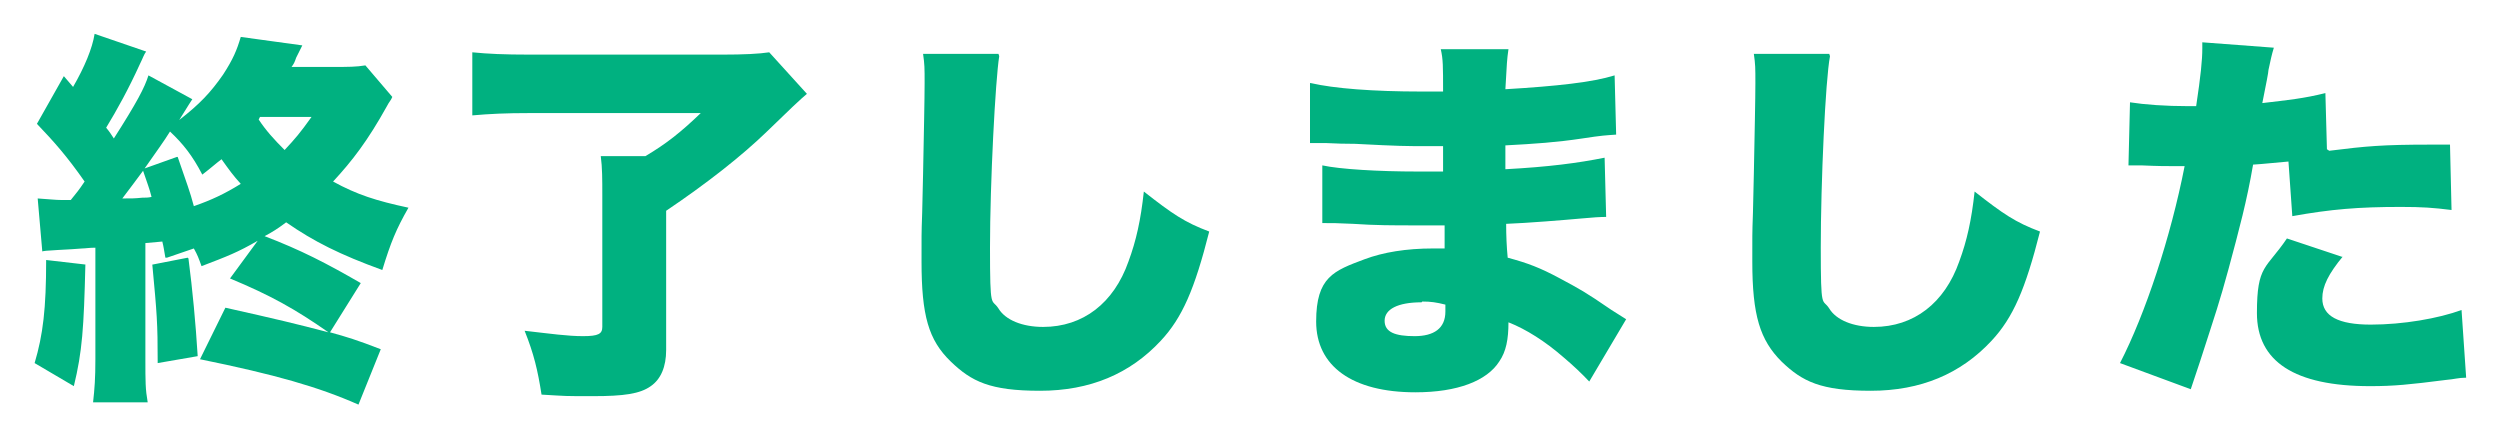 <?xml version="1.0" encoding="UTF-8"?>
<svg id="Layer_1" data-name="Layer 1" xmlns="http://www.w3.org/2000/svg" width="325" height="57" xmlns:xlink="http://www.w3.org/1999/xlink" version="1.1" viewBox="0 0 325 57">
  <defs>
    <style>
      .cls-1 {
        fill: #00b180;
      }

      .cls-1, .cls-2 {
        stroke-width: 0px;
      }

      .cls-3 {
        filter: url(#drop-shadow-1);
      }

      .cls-2 {
        fill: #fff;
      }
    </style>
    <filter id="drop-shadow-1" filterUnits="userSpaceOnUse">
      <feOffset dx="0" dy="0"/>
      <feGaussianBlur result="blur" stdDeviation="5"/>
      <feFlood flood-color="#fff" flood-opacity="1"/>
      <feComposite in2="blur" operator="in"/>
      <feComposite in="SourceGraphic"/>
    </filter>
  </defs>
  <g>
    <path class="cls-2" d="M53.7,22.6c-1.3-.3-2.4-.6-3.4-.8,1.2-1.7,2.3-3.5,3.6-5.7v-.2c.2-.3.3-.4.4-.5,0-.1.2-.3.3-.5.9-1.6.7-3.7-.5-5.1l-3.5-4.1c-1-1.2-2.6-1.8-4.2-1.5-.5,0-.8.1-1.3.1-.4,0-1,0-1.9,0,0-.1-.1-.3-.2-.4-.7-1.3-2-2.2-3.4-2.4L31.6.4c-2.3-.3-4.4,1.1-4.9,3.3-.2.7-.3,1.1-.6,1.6-.2.5-.6,1.1-1.1,1.9h0c-.1.2-.2.4-.4.6l-1.3-.7c0-.6,0-1.2-.2-1.8-.5-1.3-1.5-2.4-2.8-2.8L13.6.2c-1.2-.4-2.6-.3-3.7.4-1.1.6-1.9,1.7-2.2,3-.1.5-.3,1.2-.6,2-1.3.3-2.3,1.1-3,2.2L.7,13.9c-1,1.8-.7,4,.7,5.4.8.8,1.4,1.5,2.1,2.2-.7.2-1.4.6-1.9,1.1-.9.9-1.4,2.2-1.3,3.5l.6,6.9c0,.6.2,1.2.5,1.8,0,2.5-.1,4.5-.3,6.1-.2,1.9-.5,3.3-1,4.9-.6,2,.2,4.1,2,5.2l5.1,3c.3.2.5.3.8.4.2.3.3.6.6.8.9,1,2.1,1.5,3.4,1.5h7.1c1.3,0,2.6-.6,3.4-1.6.9-1,1.2-2.3,1-3.6,0-.1,0-.2,0-.3l1.6-.3c4.7,1,8.3,1.8,11.4,2.7,3.1.9,5.6,1.8,8,2.9,1.1.5,2.4.5,3.5,0,1.1-.5,2-1.4,2.5-2.5l2.9-7.2c.5-1.1.4-2.4,0-3.5-.5-1.1-1.4-2-2.6-2.4-.5-.2-.9-.3-1.3-.5l.7-1.2c.4,0,.8-.2,1.1-.4,1.1-.6,1.9-1.5,2.3-2.7.5-1.8.9-2.9,1.3-3.9.4-1,.9-1.9,1.6-3.2.7-1.2.8-2.8.2-4.1-.6-1.3-1.8-2.3-3.2-2.6ZM22,10.3h0s0,0,0,0c0,0,0,0,0,0Z"/>
    <path class="cls-2" d="M103.2,3.7c-1-1.1-2.5-1.7-4-1.4-.9.1-2.8.3-5.4.3h-25c-3.3,0-5.3,0-7-.3-1.3-.1-2.5.3-3.5,1.1s-1.5,2.1-1.5,3.3v8.2c0,1.3.5,2.5,1.5,3.3s2.2,1.3,3.4,1.2c2.3-.2,4-.3,7.2-.3h4.8c-.1.5-.2,1.1-.1,1.6.2,1.2.2,2.4.2,4.5v13.8c-.3,0-.5,0-.8,0-1.1,0-2.5-.3-4.2-.5-1.6-.2-3.1.4-4.1,1.7-1,1.2-1.2,2.9-.7,4.4.5,1.4.9,2.5,1.2,3.6.3,1.1.5,2.3.7,3.8.3,2.1,2.1,3.7,4.3,3.8,3.5.1,5.2.2,6.8.2,2.1,0,3.9,0,5.5-.4.8-.1,1.6-.3,2.3-.6.8-.3,1.5-.7,2.1-1.1h0c1.4-1,2.5-2.4,3.1-3.9.6-1.5.8-3,.8-4.5v-15.7c4.6-3.2,8.6-6.4,11.7-9.5h0c2-2,3-3,3.6-3.5.6-.6.7-.7,1.3-1.2.9-.8,1.5-1.9,1.6-3.1s-.3-2.4-1.1-3.3l-4.9-5.4Z"/>
    <path class="cls-2" d="M159,25.9c-1.5-.6-2.4-1-3.4-1.7-1-.6-2.2-1.5-4.1-2.9-1.3-1-3-1.2-4.5-.6s-2.6,2-2.7,3.6c-.2,1.8-.4,3.2-.7,4.5-.3,1.3-.6,2.4-1,3.5h0c-.7,2.1-1.8,3.4-2.8,4.2-1.1.8-2.3,1.3-4,1.3-.9,0-1.5-.2-1.9-.3-.1,0-.2,0-.2-.1h0c0-.1-.1-.5-.2-1.4,0-.9,0-2.2,0-4,0-4.1.1-9.5.4-14.2.1-2.4.2-4.5.4-6.3,0-.9.1-1.7.2-2.3,0-.6.1-1.1.2-1.3.2-1.3-.1-2.6-1-3.6-.8-1-2.1-1.6-3.4-1.6h-9.8c-1.3-.2-2.6.4-3.4,1.4-.9,1-1.3,2.3-1.1,3.6,0,.7.1,1.1.2,1.5,0,.4,0,.9,0,1.6,0,.9,0,2.6,0,4.6,0,2.1,0,4.5-.1,7-.1,5-.2,7.5-.2,9,0,1.4,0,1.8,0,2.5,0,3.7.2,6.6,1,9.3.4,1.3.9,2.6,1.7,3.8.7,1.2,1.6,2.2,2.5,3.1h0c1.8,1.8,4.1,3.1,6.6,3.9,2.5.8,5.2,1.2,8.1,1.2,3.8,0,7.3-.6,10.5-2,3.2-1.3,6.1-3.4,8.5-6h0c1.7-1.9,3.1-4.1,4.2-6.6,1.2-2.6,2.1-5.6,3.1-9.5.6-2.2-.6-4.4-2.7-5.3Z"/>
    <polygon class="cls-2" points="198.6 49.3 198.6 49.3 198.6 49.3 198.6 49.3"/>
    <path class="cls-2" d="M213.7,37.6c-.4-.3-.7-.4-1-.6-.3-.2-.5-.3-.8-.5-1.8-1.2-2.8-1.9-3.9-2.6-.7-.4-1.3-.8-2-1.2,1,0,1.5-.1,1.8-.2.3,0,.5,0,1.1,0,2.4-.1,4.3-2.2,4.3-4.6l-.2-7.1c1-.9,1.6-2.1,1.5-3.5l-.2-7.7c0-1.4-.7-2.7-1.8-3.5s-2.5-1.1-3.9-.7c-1.1.3-2.8.6-5,.9-.9.1-2,.2-3.1.3,0-1.2-.3-2.3-1-3.2-.9-1-2.1-1.6-3.5-1.6h-8.8c-1.3,0-2.6.6-3.4,1.6-.9,1-1.2,2.3-1,3.6,0,0,0,.2,0,.3-2.3,0-4.4-.1-6.2-.2-2.3-.2-4.1-.4-5.2-.7-1.3-.3-2.7,0-3.8.8-1.1.8-1.7,2.1-1.7,3.5v7.8c-.1,1.2.4,2.4,1.2,3.2.1.1.3.2.4.4v6.8c-.1,1.2.4,2.4,1.2,3.2.4.4.9.7,1.4.9-.3.3-.6.7-.9,1-1.7,2.1-2.6,4.9-2.6,7.6,0,2,.4,4.1,1.3,5.9.7,1.4,1.6,2.6,2.7,3.6,1.7,1.5,3.7,2.6,6,3.2,2.2.7,4.7,1,7.3,1,3.1,0,5.9-.4,8.4-1.3,1.3-.5,2.4-1.1,3.5-1.8,1.1-.8,2-1.7,2.8-2.9.1-.2.3-.4.4-.6.4.3.8.6,1.2,1h0c.5.4.8.7,1.1.9.4.3.6.5.8.7.2.2.6.6,1.1,1.2,1,1,2.4,1.5,3.8,1.4,1.4-.2,2.7-1,3.4-2.2l4.8-8.1c1.2-2.1.6-4.8-1.5-6.1ZM175.8,29.3h0s0,0,0,0c0,0,0,0,0,0Z"/>
    <path class="cls-2" d="M267,25.9c-1.5-.6-2.4-1-3.4-1.7-1-.6-2.2-1.5-4.1-2.9-1.3-1-3-1.2-4.5-.6s-2.6,2-2.7,3.6c-.2,1.8-.4,3.2-.7,4.5-.3,1.3-.6,2.4-1,3.5h0c-.7,2.1-1.8,3.4-2.8,4.2-1.1.8-2.3,1.3-4,1.3-.9,0-1.5-.2-1.9-.3-.1,0-.2,0-.2-.1h0c0-.1-.1-.5-.2-1.4,0-.9,0-2.2,0-4,0-4.1.1-9.5.4-14.2.1-2.4.2-4.5.4-6.3,0-.9.1-1.7.2-2.3,0-.6.1-1.1.2-1.3.2-1.3-.1-2.6-1-3.6-.8-1-2.1-1.6-3.4-1.6h-9.8c-1.3-.2-2.6.4-3.4,1.4-.9,1-1.3,2.3-1.1,3.6,0,.7.1,1.1.2,1.5,0,.4,0,.9,0,1.6,0,.9,0,2.6,0,4.6,0,2.1,0,4.5-.1,7-.1,5-.2,7.5-.2,9,0,1.4,0,1.8,0,2.5,0,3.7.2,6.6,1,9.3.4,1.3.9,2.6,1.7,3.8.7,1.2,1.6,2.2,2.5,3.1h0c1.8,1.8,4.1,3.1,6.6,3.9,2.5.8,5.2,1.2,8.1,1.2,3.8,0,7.3-.6,10.5-2,3.2-1.3,6.1-3.4,8.5-6h0c1.7-1.9,3.1-4.1,4.2-6.6,1.2-2.6,2.1-5.6,3.1-9.5.6-2.2-.6-4.4-2.7-5.3Z"/>
    <path class="cls-2" d="M324.4,39.9c0-1.4-.9-2.7-2.1-3.5-1.2-.8-2.7-.9-4-.4-1.1.4-2.9.9-4.7,1.2-1.9.3-3.8.5-5.5.5-.4,0-.8,0-1.2,0,.3-.4.6-.9,1.1-1.4,1-1.1,1.3-2.7.9-4.1,0-.2-.1-.4-.2-.6,1.1,0,2.2,0,3.4,0,1.4,0,2.3,0,3.2,0,.9,0,1.7.1,2.8.3,1.3.2,2.6-.2,3.6-1.1,1-.9,1.5-2.1,1.5-3.4l-.2-8.5c0-2.4-1.9-4.3-4.3-4.4-1.2,0-2.3,0-2.7,0-3.2,0-5.4,0-7.5.2-.5,0-1,0-1.4,0v-2.4c-.1-1.4-.8-2.6-1.8-3.4s-2.5-1.1-3.8-.8c-.6.1-1.1.2-1.6.3,0-.2,0-.3.2-.6.4-1.3.2-2.7-.6-3.8-.8-1.1-2-1.8-3.4-1.9l-9.4-.7c-1.2,0-2.5.3-3.4,1.2s-1.4,2-1.4,3.3v.8c0,.6,0,1.3-.2,2.3,0,.2,0,.4,0,.6-1.6,0-2.9-.2-4-.4-1.3-.2-2.6.2-3.6,1-1,.8-1.6,2.1-1.6,3.4l-.2,8.2c0,1.3.5,2.5,1.4,3.4.9.9,2.2,1.3,3.5,1.2.5,0,.3,0,.7,0h.4s0,0,0,0c-.7,2.8-1.5,5.5-2.3,8.1-1.4,4.3-3,8.2-4.5,11.1-.6,1.1-.7,2.5-.2,3.7.5,1.2,1.4,2.1,2.7,2.6l9.2,3.4c1.2.4,2.5.4,3.6-.2,1.1-.6,1.9-1.6,2.3-2.8.2-.6.2-.8.4-1.2.1-.4.3-1,.7-2.2h0c.1-.3.2-.7.3-1,.7,1.1,1.6,2.2,2.6,3,1.9,1.5,4.1,2.5,6.5,3.1,2.5.6,5.2.9,8.2.9,1.6,0,3,0,4.6-.2,1.6-.1,3.3-.3,5.7-.7,1.2-.1,1.5-.2,2.5-.3,2.4-.2,4.2-2.4,4-4.8l-.6-8.8Z"/>
  </g>
  <g class="cls-3">
    <path class="cls-1" d="M11.1,34.4c-.2,8.2-.4,11.3-1.5,15.8l-5.1-3c1.1-3.7,1.5-7.1,1.5-13.4l5.2.6ZM21.5,33.5c-.2-1.1-.2-1.3-.4-2.1l-2.2.2v15.1c0,2.9,0,3.9.3,5.6h-7.1c.2-1.8.3-3.1.3-5.6v-14.5c-.8,0-1.3.1-1.7.1q-1.2.1-3.2.2t-2,.2l-.6-6.9c1.6.1,2.3.2,3.1.2h1.2c.8-1,1-1.2,1.8-2.4-2.3-3.3-4-5.2-6.2-7.5l3.5-6.2,1.2,1.4c1.5-2.6,2.5-5,2.8-6.9l6.7,2.3c-.3.4-.4.8-.8,1.6-1.5,3.3-3,6-4.4,8.3.5.6.6.8,1,1.4,3-4.7,4-6.6,4.5-8.2l5.7,3.1c0,0-.6.9-1.7,2.7,2.7-2.1,4.1-3.6,5.7-5.9,1.3-2,1.8-3.2,2.3-4.9l8,1.1c-.2.4-.4.8-.8,1.6-.2.6-.3.8-.6,1.2h5.5c1.9,0,2.9,0,4.1-.2l3.5,4.1c-.2.5-.4.6-.7,1.2-2.5,4.5-4.5,7.1-7,9.8,3.1,1.7,5.6,2.5,9.8,3.4-1.6,2.8-2.3,4.5-3.4,8.1-5.5-2-8.9-3.7-12.5-6.2-1.2.9-1.7,1.2-2.8,1.8,4.7,1.8,8,3.5,12.5,6.1l-4,6.4c2.2.6,3.5,1,6.6,2.2l-2.9,7.2c-5.2-2.3-10.8-3.9-20.6-5.9l3.3-6.7c6.7,1.5,9.2,2.1,13.4,3.2-4.3-3-7.5-4.8-12.8-7l3.6-4.9c-2.6,1.5-3.9,2-7.3,3.3-.4-1.1-.5-1.4-1-2.3l-3.5,1.2ZM16,25.8c1.2,0,1.5,0,2.5-.1.4,0,.8,0,1.2-.1-.3-1.2-.5-1.6-1.1-3.4-1.1,1.5-1.8,2.4-2.7,3.6ZM23.1,20.4c1.2,3.5,1.6,4.5,2.1,6.4,2.3-.8,4-1.6,6.1-2.9-1-1.1-1.5-1.8-2.5-3.2-.8.6-1.2,1-2.5,2-1.3-2.5-2.5-4-4.2-5.6-.8,1.3-1.7,2.5-3.3,4.8l4.2-1.5ZM24.5,33.6q.8,6.2,1.2,12.7l-5.2.9c0-5.3-.1-6.4-.7-12.8l4.6-.9ZM33.6,15.5c1,1.5,2,2.6,3.4,4,1.4-1.5,2-2.2,3.5-4.3h-6.7l-.2.4Z"/>
    <path class="cls-1" d="M68.9,14.7c-3.2,0-5.2.1-7.5.3V6.8c2,.2,4.1.3,7.5.3h25c2.8,0,4.8-.1,6.1-.3l4.9,5.4q-1.1.9-5.2,4.9c-3.3,3.2-7.9,6.8-13.1,10.3v18.1c0,2.2-.7,3.8-2,4.7-1.4,1-3.5,1.3-7.5,1.3s-3.2,0-6.7-.2c-.5-3.2-1-5.3-2.2-8.3,3.5.4,5.6.7,7.6.7s2.5-.3,2.5-1.2v-17.1c0-2.1,0-3.6-.2-5.1h5.8c2.7-1.6,4.6-3.1,7.2-5.6h-22.2Z"/>
    <path class="cls-1" d="M129.9,7.3c-.5,3.1-1.2,16.5-1.2,24.9s.2,6.5,1.1,7.9c.9,1.5,3.1,2.4,5.8,2.4,5.2,0,9.2-3.1,11.1-8.5,1-2.7,1.6-5.4,2-9.1,3.7,2.9,5.3,4,8.5,5.2-1.9,7.5-3.5,11.2-6.3,14.2-4,4.3-9.2,6.5-15.7,6.5s-8.9-1.2-11.6-3.8c-2.9-2.8-3.8-6-3.8-13s0-1.3.2-11.4c.1-5.1.2-9.8.2-11.8s0-2.4-.2-3.8h9.8Z"/>
    <path class="cls-1" d="M170.4,10.8c3,.7,8.1,1.1,14.4,1.1s1.2,0,2.8,0c0-3.3,0-4.2-.3-5.5h8.8c-.2,1.4-.2,1.7-.4,5.2,6.7-.4,11.3-.9,14.2-1.8l.2,7.7c-1.4.1-1.8.1-4.4.5-3.3.5-6.2.7-10,.9v3.1c5.6-.3,9.4-.8,12.9-1.5l.2,7.7q-1.1,0-3.2.2c-2.2.2-7.1.6-9.8.7q0,2.3.2,4.4c2.6.7,4.2,1.3,6.8,2.7,2.6,1.4,3.2,1.7,6.7,4.1.8.5,1.1.7,1.9,1.2l-4.8,8.1q-1.5-1.6-3.4-3.2c-2.3-2-4.8-3.6-7.1-4.5,0,2.2-.3,3.8-1.2,5.1-1.6,2.5-5.4,4-10.9,4-8.2,0-12.9-3.4-12.9-9.2s2.3-6.6,6.3-8.1c2.4-.9,5.4-1.4,8.9-1.4h1.5c0-1.7,0-2.7,0-3-1.1,0-3.1,0-3.8,0-2.9,0-5.2,0-8.1-.2-2.2-.1-2.5-.1-4-.1v-7.5c2.3.5,7.3.8,12.4.8s1.8,0,3.3,0v-.8q0-.1,0-1.3v-1.2c-1.2,0-1.7,0-2.1,0-2.7,0-3.6,0-9.3-.3q-1.9,0-3.8-.1c-.7,0-1.2,0-1.3,0h-.8v-7.8ZM184.8,39.3c-3.1,0-4.8.9-4.8,2.4s1.4,2,3.9,2,4-1,4-3.2,0-.9,0-.9c-1.2-.3-1.9-.4-3-.4Z"/>
    <path class="cls-1" d="M237.9,7.3c-.6,3.1-1.2,16.5-1.2,24.9s.2,6.5,1.1,7.9c.9,1.5,3.1,2.4,5.8,2.4,5.2,0,9.2-3.1,11.1-8.5,1-2.7,1.6-5.4,2-9.1,3.7,2.9,5.3,4,8.5,5.2-1.9,7.5-3.5,11.2-6.3,14.2-4,4.3-9.2,6.5-15.7,6.5s-8.9-1.2-11.6-3.8c-2.8-2.8-3.8-6-3.8-13s0-1.3.2-11.4c.1-5.1.2-9.8.2-11.8s0-2.4-.2-3.8h9.8Z"/>
    <path class="cls-1" d="M302.8,19.6c4.8-.6,6.9-.8,13.2-.8s1.4,0,2.5,0l.2,8.5c-2.4-.3-3.8-.4-6.6-.4-5.5,0-9.1.3-14.1,1.2l-.5-7.1c-2.4.2-3,.3-4.6.4-.8,4.7-1.8,8.4-3.2,13.6-1.2,4.4-1.6,5.5-3.7,12q-.8,2.4-1.2,3.6l-9.2-3.4c3.3-6.4,6.6-16.4,8.4-25.6h-.8c-1.6,0-2.6,0-4.8-.1h-.5c-.4,0-.6,0-1.2,0l.2-8.2c1.9.3,4.6.5,7.6.5h1c.6-4,.8-6,.8-7.5v-.8l9.3.7c-.3,1-.4,1.5-.7,2.9,0,.3-.3,1.8-.8,4.3,3.4-.4,5.4-.6,8.2-1.3l.2,7.3ZM304.6,33.3c-1.9,2.3-2.7,3.9-2.7,5.5,0,2.3,2.1,3.4,6.3,3.4s8.8-.8,11.8-1.9l.6,8.8c-1,0-1.5.2-2.7.3-4.7.6-6.7.8-9.8.8-9.8,0-14.7-3.2-14.7-9.5s1.2-5.7,3.9-9.7l7.2,2.4Z"/>
  </g>
</svg>